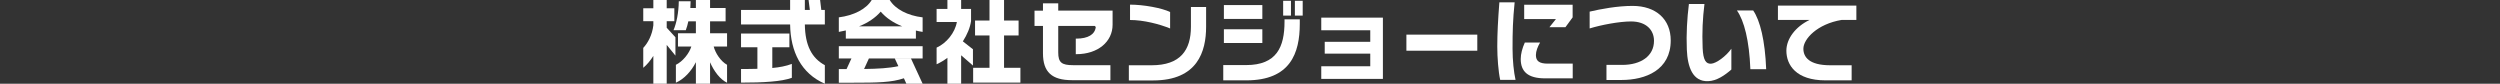 <?xml version="1.0" encoding="UTF-8"?>
<svg id="uuid-4f9bca38-ddde-4b7d-b014-c5a8fe4b5f8f" data-name="レイヤー_2" xmlns="http://www.w3.org/2000/svg" viewBox="0 0 1100 36.834">
  <rect x="0" y="0" width="1100" height="36.834" fill="#333333" stroke="none"/>
  <g id="uuid-7fd6077a-29c3-445e-992d-90f2f6beb7d1" data-name="レイヤー_2">
    <g>
      <g>
        <path d="M293.351,19.757v17.077h-5.879v-12.238c-1.28,2.04-2.76,3.839-4.439,5.239v-8.758c2.04-2.16,3.959-5.72,4.439-9.959v-1.8h-4.439V3.64h4.439V0h5.879v3.64h3.359v5.679h-3.359v2.88l3.839,4.199v8.078l-3.839-4.719ZM312.427,27.395v9.438h-6.239v-9.479c-2.04,4.079-5.239,7.439-8.798,9.038v-7.879c3.079-1.478,5.879-5.078,6.799-8.038h-5.879v-5.839h7.878v-5.239h-3.319c-.32,1.44-.68,2.76-1.12,3.88h-5.399c1.32-3.16,2.24-7.559,2.32-12.719h5.199c0,1.04-.08,2.04-.12,2.96h2.439V0h6.239v3.519h6.839v5.879h-6.839v5.239h7.479v5.839h-5.879c.72,2.8,2.999,6.439,5.879,8.038v7.879c-2.999-1.399-5.719-4.959-7.479-8.998Z" style="fill: #fff;"/>
        <path d="M347.653,10.759h-21.597v-6.399h21.597V0h6.479v4.359h2.199l-.56-4.359h5.079l.52,4.359h1.56v6.399h-8.798c.12,9.277,3.079,14.837,8.798,17.916v8.159c-10.398-4.479-15.118-14.118-15.277-26.075ZM326.056,36.355v-6c2.4,0,4.799,0,7.199-.08v-9.479h-7.199v-6.038h21.276v6.038h-7.519v9.119c3.16-.279,6.079-.84,8.599-1.8v6.119c-4.559,1.68-12.558,2.12-22.356,2.12Z" style="fill: #fff;"/>
        <path d="M402.995,13.438v3.559h-30.835v-3.6c-1,.24-2.0.44-3.08.641v-6.399c6.559-.84,12.038-3.599,14.477-7.639h7.919c2.439,4.04,7.918,6.879,14.477,7.639v6.399c-1.04-.16-2-.36-2.959-.6ZM398.795,36.834l-1.08-2.399c-5.439,1.84-11.318,1.959-22.996,1.959h-5.639v-5.998h3.399l2.16-4.68h-5.559v-5.399h36.874v5.399h-23.636l-2.12,4.639c6.159-.08,10.998-.359,15.078-1.239l-1.56-3.359h7.119l5.119,11.078h-7.159ZM387.517,5.119c-2.399,2.76-5.639,4.919-9.558,6.479h19.037c-3.919-1.56-7.119-3.72-9.479-6.479Z" style="fill: #fff;"/>
        <path d="M422.902,24.315v12.519h-6.039v-11.398c-1.48,1.12-3.08,2.08-4.759,2.84v-7.319c4.359-1.959,8.079-6.519,8.918-11.277h-8.918V3.919h4.759V0h6.039v3.919h4.359v5.359c-.4,2.84-1.68,5.919-3.6,8.918l4.439,3.481v7.158l-5.199-4.519ZM428.182,36.355v-6.519h7.199v-14.237h-6.359v-6.56h6.359V0h6.399v9.038h6.399v6.56h-6.399v14.237h7.199v6.519h-20.796Z" style="fill: #fff;"/>
        <path d="M473.621,23.836h-.28v-6.839h.24c5.159,0,8.199-1.84,8.559-5.119l-.44-.48h-16.077v11.679c0,4.439,1.52,5.599,6.559,5.599h16.398v6.6h-16.877c-8.878,0-12.798-3.56-12.798-11.838v-12.039h-3.719v-6.719h3.719V1.48h6.719v3.199h23.916v6.199c0,7.439-6.439,12.958-15.917,12.958Z" style="fill: #fff;"/>
        <path d="M507.371,35.394h-10.678v-6.678h9.998c12.718,0,17.317-6.68,17.317-16.957V3.079h6.679v8.719c0,10.799-3.719,23.596-23.316,23.596ZM497.212,8.798V2.04c5.999,0,13.998,1.48,17.637,3.239v7.239c-4.719-1.92-11.638-3.721-17.637-3.721Z" style="fill: #fff;"/>
        <path d="M548.391,35.355h-10.158v-6.719h10.038c13.478,0,16.918-7.959,16.918-19.077v-1.04h6.719v1.96c0,12.958-4.199,24.876-23.516,24.876ZM538.512,8.319V2.239h16.917v6.08h-16.917ZM538.512,18.917v-6.039h16.917v6.039h-16.917ZM564.588,6.879V.36h3.439v6.519h-3.439ZM569.747,6.879V.36h3.439v6.519h-3.439Z" style="fill: #fff;"/>
        <path d="M581.359,34.714v-5.559h21.557v-5.559h-20.037v-5.199h20.037v-5.08h-21.557v-5.559h27.116v26.955h-27.116Z" style="fill: #fff;"/>
        <path d="M618.816,22.316v-7.079h31.195v7.079h-31.195Z" style="fill: #fff;"/>
        <path d="M660.083,35.154c-.8-3.64-1.28-9.798-1.28-14.718,0-5.719.32-11.639.92-19.396h6.719c-.8,7.879-.919,12.877-.919,20.356,0,5.159.56,10.398,1.319,13.758h-6.759ZM679.84,34.474c-7.639,0-10.718-3.039-10.718-8.518,0-2.2.68-4.76,1.8-7.239h6.719c-1.08,1.84-1.84,3.8-1.84,5.519,0,2.641,1.52,3.76,5.239,3.76h10.958v6.479h-12.158ZM688.799,11.958h-7.039l2.84-3.56h-13.957V2.079h21.316v5.56l-3.16,4.319Z" style="fill: #fff;"/>
        <path d="M713.442,35.194h-6.599v-6.639h6.959c8.159,0,13.957-3.88,13.957-10.599,0-4.759-3.439-8.519-10.118-8.519-5.119,0-13.158,1.52-18.197,3.08v-7.399c4.759-1.12,12.158-2.519,18.877-2.519,10.358,0,16.797,5.919,16.797,15.197,0,12.998-10.998,17.398-21.676,17.398Z" style="fill: #fff;"/>
        <path d="M751.562,35.714c-6.719.24-9.039-6.078-9.358-13.918-.28-6.959.12-13.678.92-20.036h6.839c-.8,6.439-1.08,12.398-.8,19.356.24,5.399,1.44,6.999,3.679,6.919,2.32-.12,6.599-3.279,8.959-6.599v9.158c-2.919,2.56-6.479,5-10.238,5.119ZM770.159,30.435c-.48-12.558-2.719-21.316-5.919-25.836h7.159c3.04,4.4,5.239,13.278,5.719,25.836h-6.959Z" style="fill: #fff;"/>
        <path d="M810.363,8.759c-10.838,1.799-16.877,8.438-16.877,12.678,0,3.6,2.479,7.279,11.798,7.279h9.438v6.639h-11.518c-12.878,0-17.197-6.719-17.197-13.038,0-5.279,4.039-10.599,10.238-13.558h-13.957V2.479h34.514v6.279h-6.439Z" style="fill: #fff;"/>
      </g>
      <rect y=".132" width="1100" height="3" style="fill: none;"/>
    </g>
  </g>
</svg>